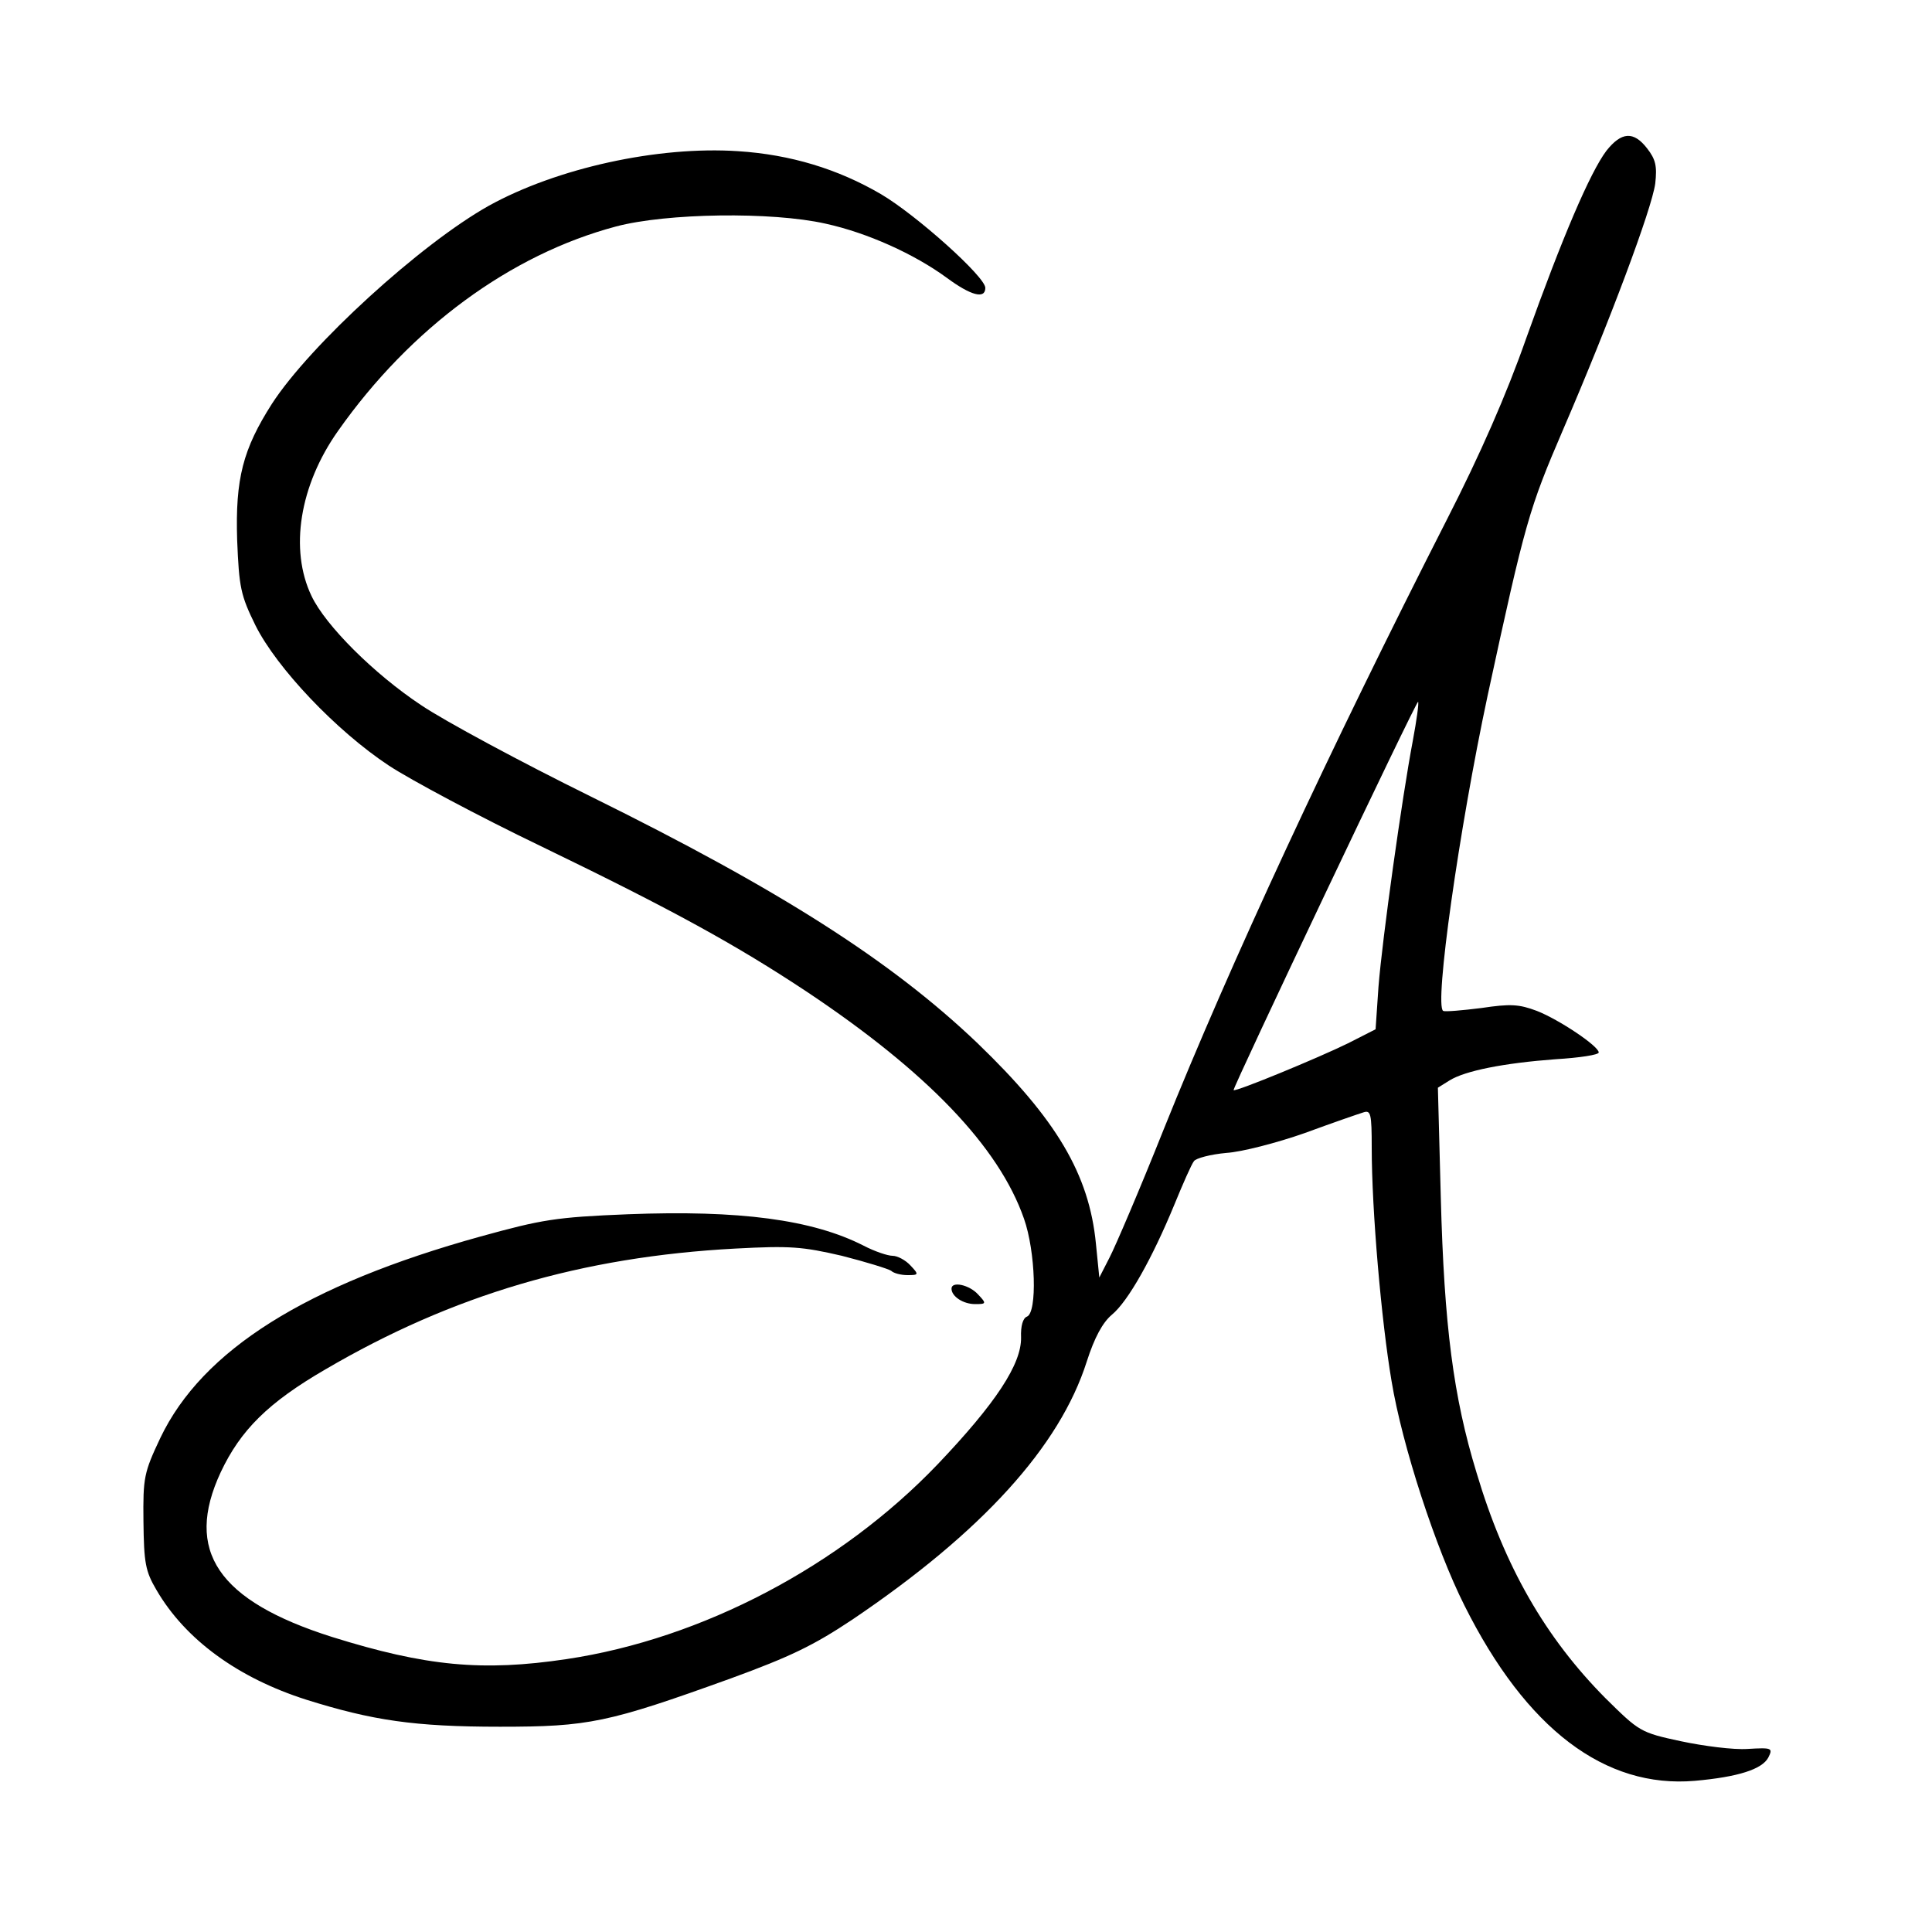 <?xml version="1.0" standalone="no"?>
<!DOCTYPE svg PUBLIC "-//W3C//DTD SVG 20010904//EN"
 "http://www.w3.org/TR/2001/REC-SVG-20010904/DTD/svg10.dtd">
<svg version="1.0" xmlns="http://www.w3.org/2000/svg"
 width="400pt" height="400pt" viewBox="0 0 400 400"
 preserveAspectRatio="xMidYMid meet">
<g transform="translate(0,400) scale(0.1,-0.1)"
fill="#000000" stroke="none">
<path d="M3326 3688 c-34 -45 -92 -181 -166 -388 -41 -117 -96 -242 -164 -375
-244 -479 -448 -918 -587 -1264 -49 -123 -100 -242 -112 -265 l-21 -41 -7 70
c-14 144 -82 258 -245 415 -178 170 -408 317 -801 511 -144 71 -302 156 -351
189 -98 65 -198 165 -227 226 -46 96 -25 229 55 342 150 213 357 365 575 423
105 28 323 31 434 6 87 -19 184 -63 251 -112 50 -37 80 -45 80 -21 0 23 -143
151 -216 194 -89 52 -187 82 -296 89 -166 11 -375 -35 -516 -113 -141 -79
-370 -288 -449 -410 -60 -94 -76 -155 -72 -282 4 -98 7 -114 38 -177 44 -88
167 -218 276 -290 44 -29 186 -105 315 -167 275 -133 405 -205 550 -301 249
-166 398 -321 450 -470 24 -68 28 -195 6 -203 -8 -3 -13 -19 -12 -43 1 -55
-52 -136 -173 -263 -201 -210 -487 -361 -768 -403 -174 -26 -291 -15 -486 46
-236 75 -306 178 -230 341 41 87 98 144 217 213 263 154 530 233 849 250 113
6 138 4 220 -15 51 -13 96 -27 102 -31 5 -5 20 -9 34 -9 23 0 24 1 6 20 -10
11 -27 20 -37 20 -10 0 -37 9 -60 21 -106 54 -257 74 -488 65 -150 -6 -178
-11 -305 -46 -361 -100 -576 -235 -663 -417 -34 -72 -36 -82 -35 -173 1 -86 4
-103 27 -142 60 -103 169 -182 310 -227 137 -43 224 -56 401 -56 184 0 223 8
478 100 123 45 171 68 252 122 268 181 429 358 485 534 16 50 33 81 52 97 34
28 84 118 129 227 18 44 36 85 41 91 4 6 34 14 67 17 32 2 105 21 162 41 57
21 112 40 122 43 15 5 17 -3 17 -73 0 -130 20 -359 41 -483 22 -134 92 -348
151 -465 128 -256 291 -379 477 -363 90 8 139 24 152 48 10 20 8 21 -43 18
-29 -2 -91 6 -138 16 -84 18 -86 20 -156 89 -124 125 -209 272 -267 467 -48
157 -67 304 -74 570 l-6 227 24 15 c32 20 112 36 220 44 49 3 89 9 89 14 0 13
-82 68 -128 86 -37 14 -55 15 -115 6 -40 -5 -75 -8 -79 -6 -19 10 33 377 92
653 78 361 86 387 156 550 97 225 184 458 191 510 4 36 1 50 -17 73 -28 36
-53 34 -84 -5z m-401 -1222 c-22 -116 -63 -408 -71 -509 l-6 -88 -57 -29 c-61
-30 -233 -101 -237 -97 -3 3 379 808 382 804 2 -2 -3 -38 -11 -81z"/>
<path d="M1970 1332 c0 -16 24 -32 49 -32 23 0 24 1 6 20 -18 20 -55 28 -55
12z"/>
</g>
</svg>
